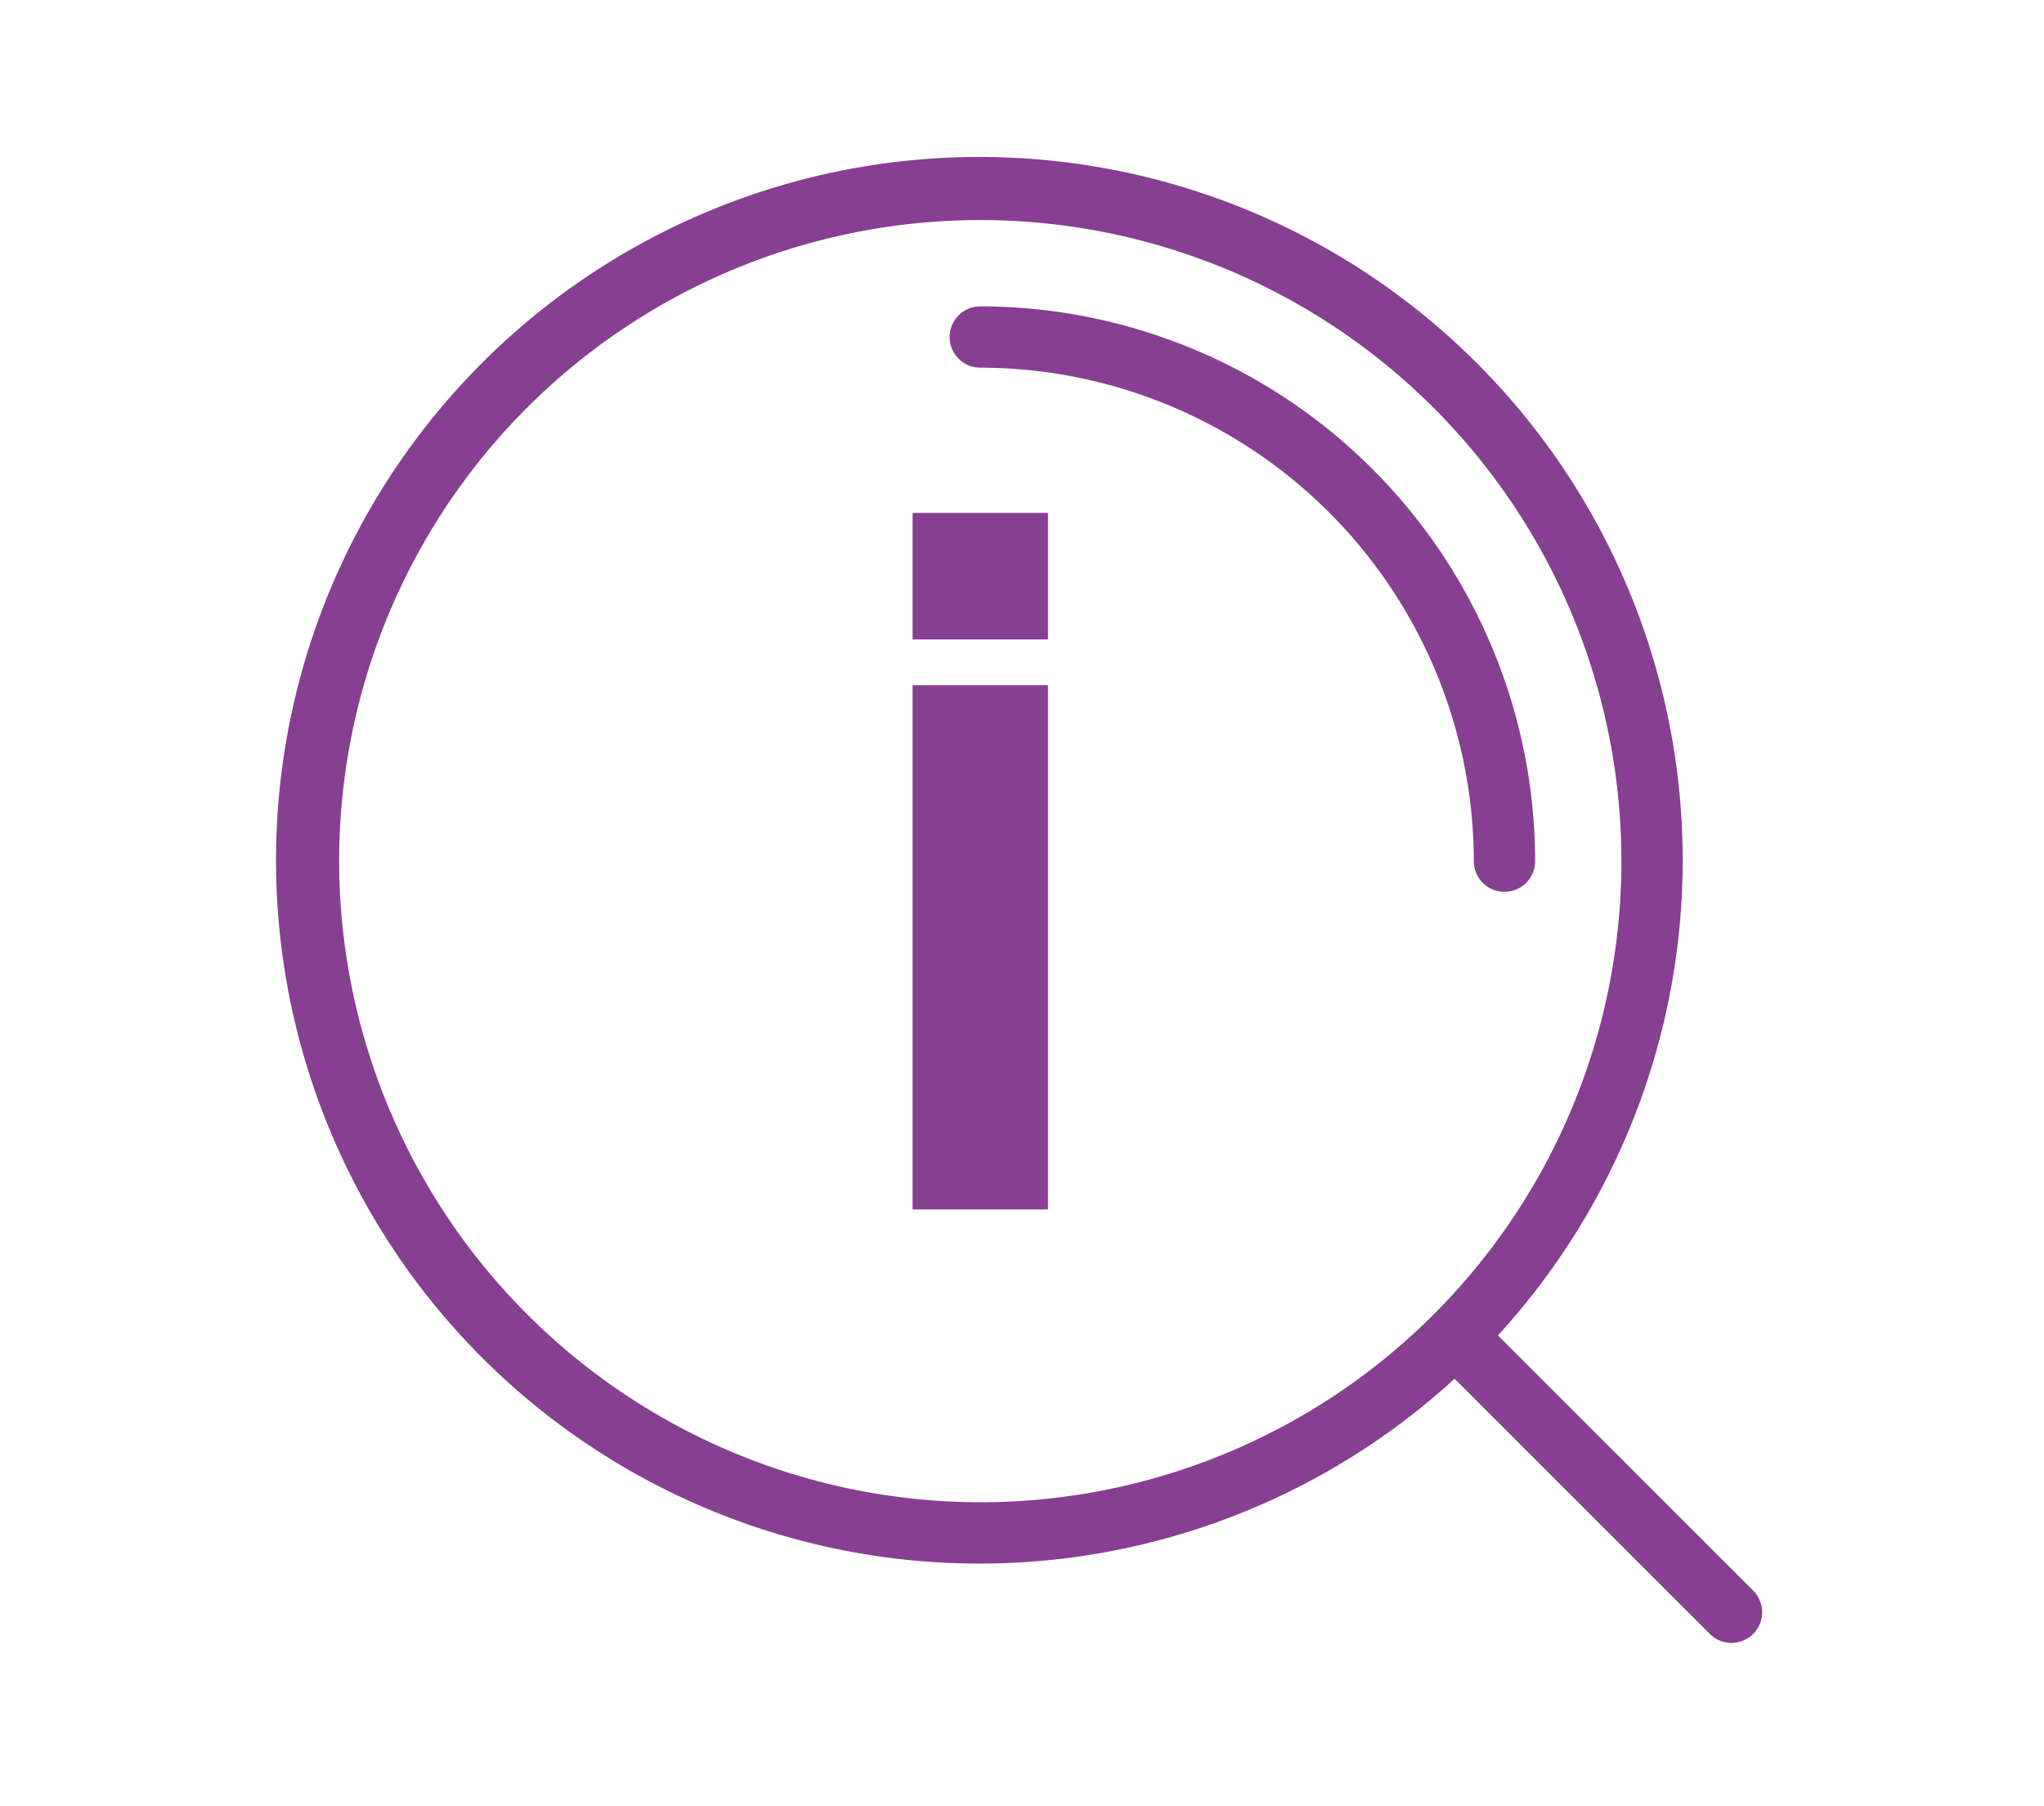 <?xml version="1.0" encoding="UTF-8"?> <svg xmlns="http://www.w3.org/2000/svg" width="206" height="182" viewBox="0 0 206 182"><g id="_3_Clarity_of_information" data-name="3 Clarity of information" transform="translate(12639 10929)"><rect id="Rectangle_2127" data-name="Rectangle 2127" width="206" height="182" transform="translate(-12639 -10929)" fill="none"></rect><g id="Group_4028" data-name="Group 4028" transform="translate(-12611 -10913)"><path id="Path_4477" data-name="Path 4477" d="M123.8,432.276a3.089,3.089,0,0,0,3.09-3.09,55.982,55.982,0,0,0-55.919-55.918,3.09,3.09,0,1,0,0,6.18,49.8,49.8,0,0,1,49.739,49.738,3.089,3.089,0,0,0,3.09,3.09" transform="translate(-0.175 -358.392)" fill="#863f91"></path><path id="Path_4478" data-name="Path 4478" d="M161.82,505.572,136.068,479.82a70.884,70.884,0,1,0-4.369,4.37l25.751,25.751a3.09,3.09,0,0,0,4.37-4.369M19.28,432.026A64.615,64.615,0,1,1,83.9,496.641,64.688,64.688,0,0,1,19.28,432.026" transform="translate(-13.1 -361.232)" fill="#863f91"></path><rect id="Rectangle_2121" data-name="Rectangle 2121" width="13.644" height="12.752" transform="translate(63.973 35.695)" fill="#863f91"></rect><rect id="Rectangle_2122" data-name="Rectangle 2122" width="13.644" height="52.833" transform="translate(63.973 53.062)" fill="#863f91"></rect></g></g></svg> 